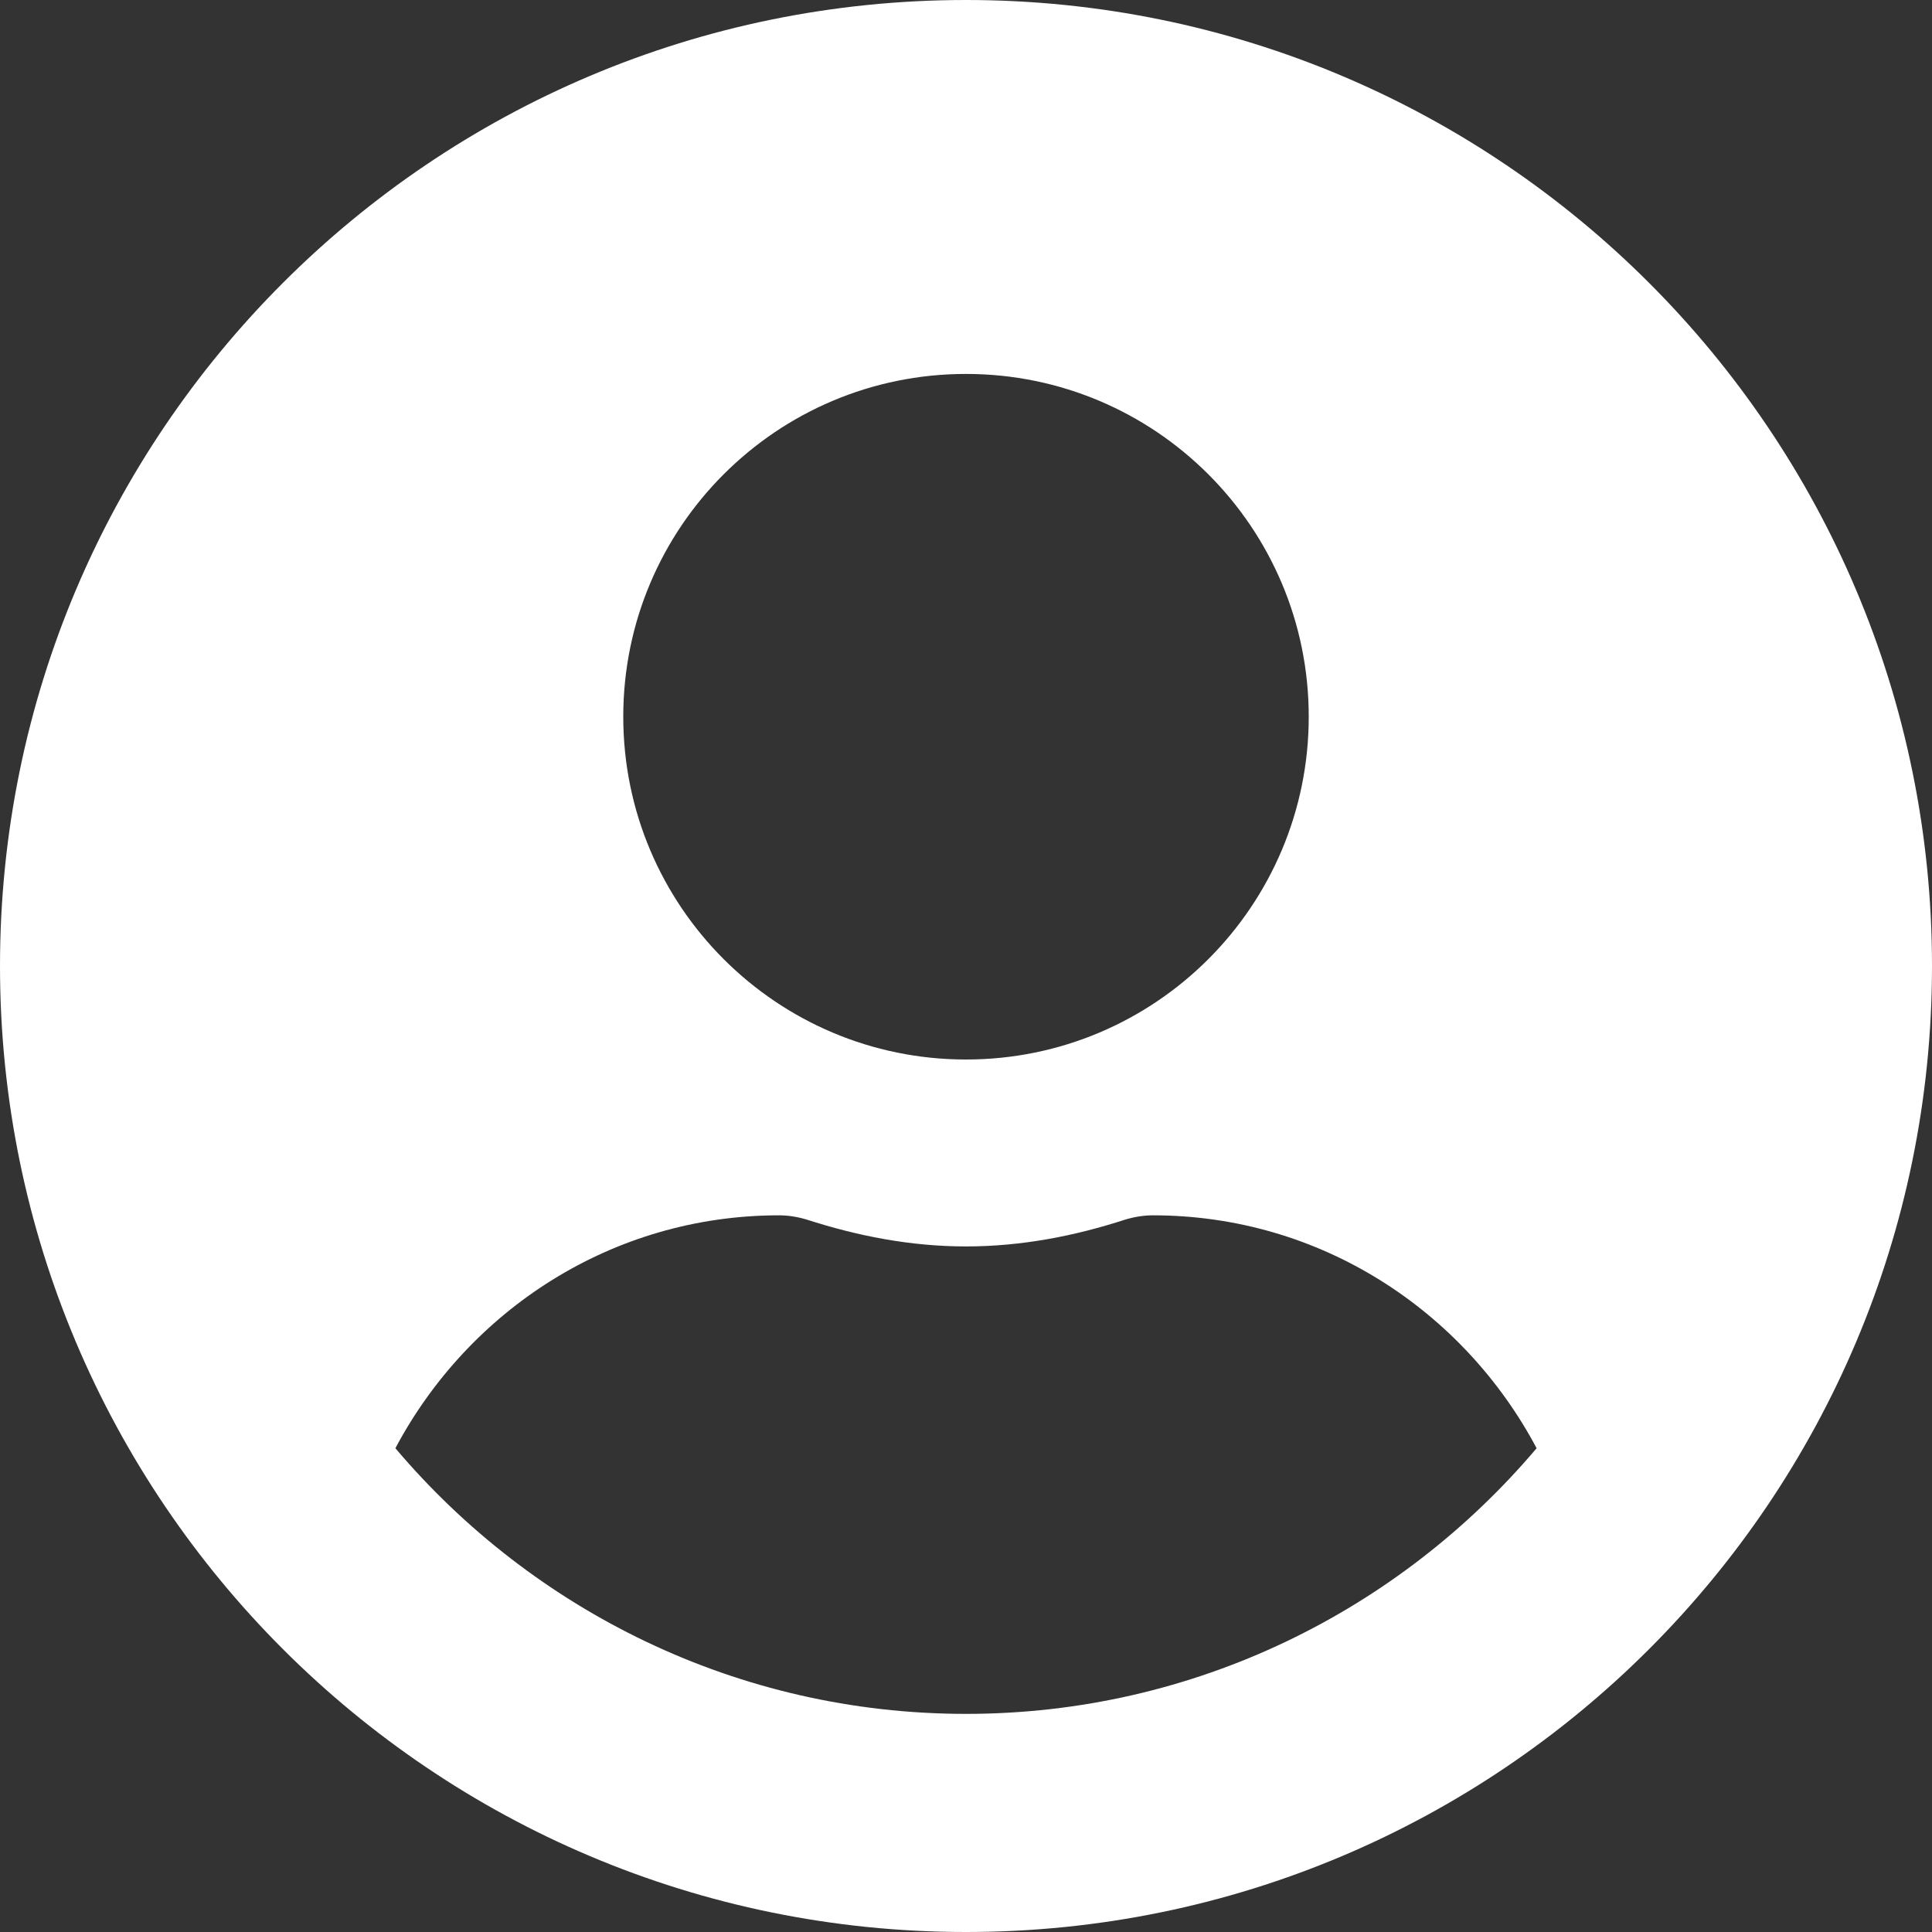 <?xml version="1.0" encoding="UTF-8"?>
<svg width="20px" height="20px" viewBox="0 0 20 20" version="1.1" xmlns="http://www.w3.org/2000/svg" xmlns:xlink="http://www.w3.org/1999/xlink">
    <rect x="0" y="0" width="20" height="20" fill="#333333" stroke="none"/>
    <title>account-icon</title>
    <g id="Symbols" stroke="none" stroke-width="1" fill="none" fill-rule="evenodd">
        <g id="Navigation-/-Header-/-Desktop-/-Standard" transform="translate(-1232, -68)" fill="#FFFFFF" fill-rule="nonzero">
            <g id="Top" transform="translate(0, 36)">
                <g id="Sign-In" transform="translate(1232, 32)">
                    <path d="M10,20 C15.524,20 20,15.524 20,10 C20,4.476 15.524,0 10,0 C4.476,0 0,4.476 0,10 C0,15.524 4.476,20 10,20 Z M10,10.968 C8.04,10.968 6.452,9.379 6.452,7.419 C6.452,5.46 8.04,3.871 10,3.871 C11.96,3.871 13.548,5.46 13.548,7.419 C13.548,9.379 11.96,10.968 10,10.968 Z M10,17.742 C7.633,17.742 5.512,16.669 4.093,14.992 C4.851,13.565 6.335,12.581 8.065,12.581 C8.161,12.581 8.258,12.597 8.351,12.625 C8.875,12.794 9.423,12.903 10,12.903 C10.577,12.903 11.129,12.794 11.649,12.625 C11.742,12.597 11.839,12.581 11.935,12.581 C13.665,12.581 15.149,13.565 15.907,14.992 C14.488,16.669 12.367,17.742 10,17.742 Z" id="account-icon"></path>
                </g>
            </g>
        </g>
    </g>
</svg>